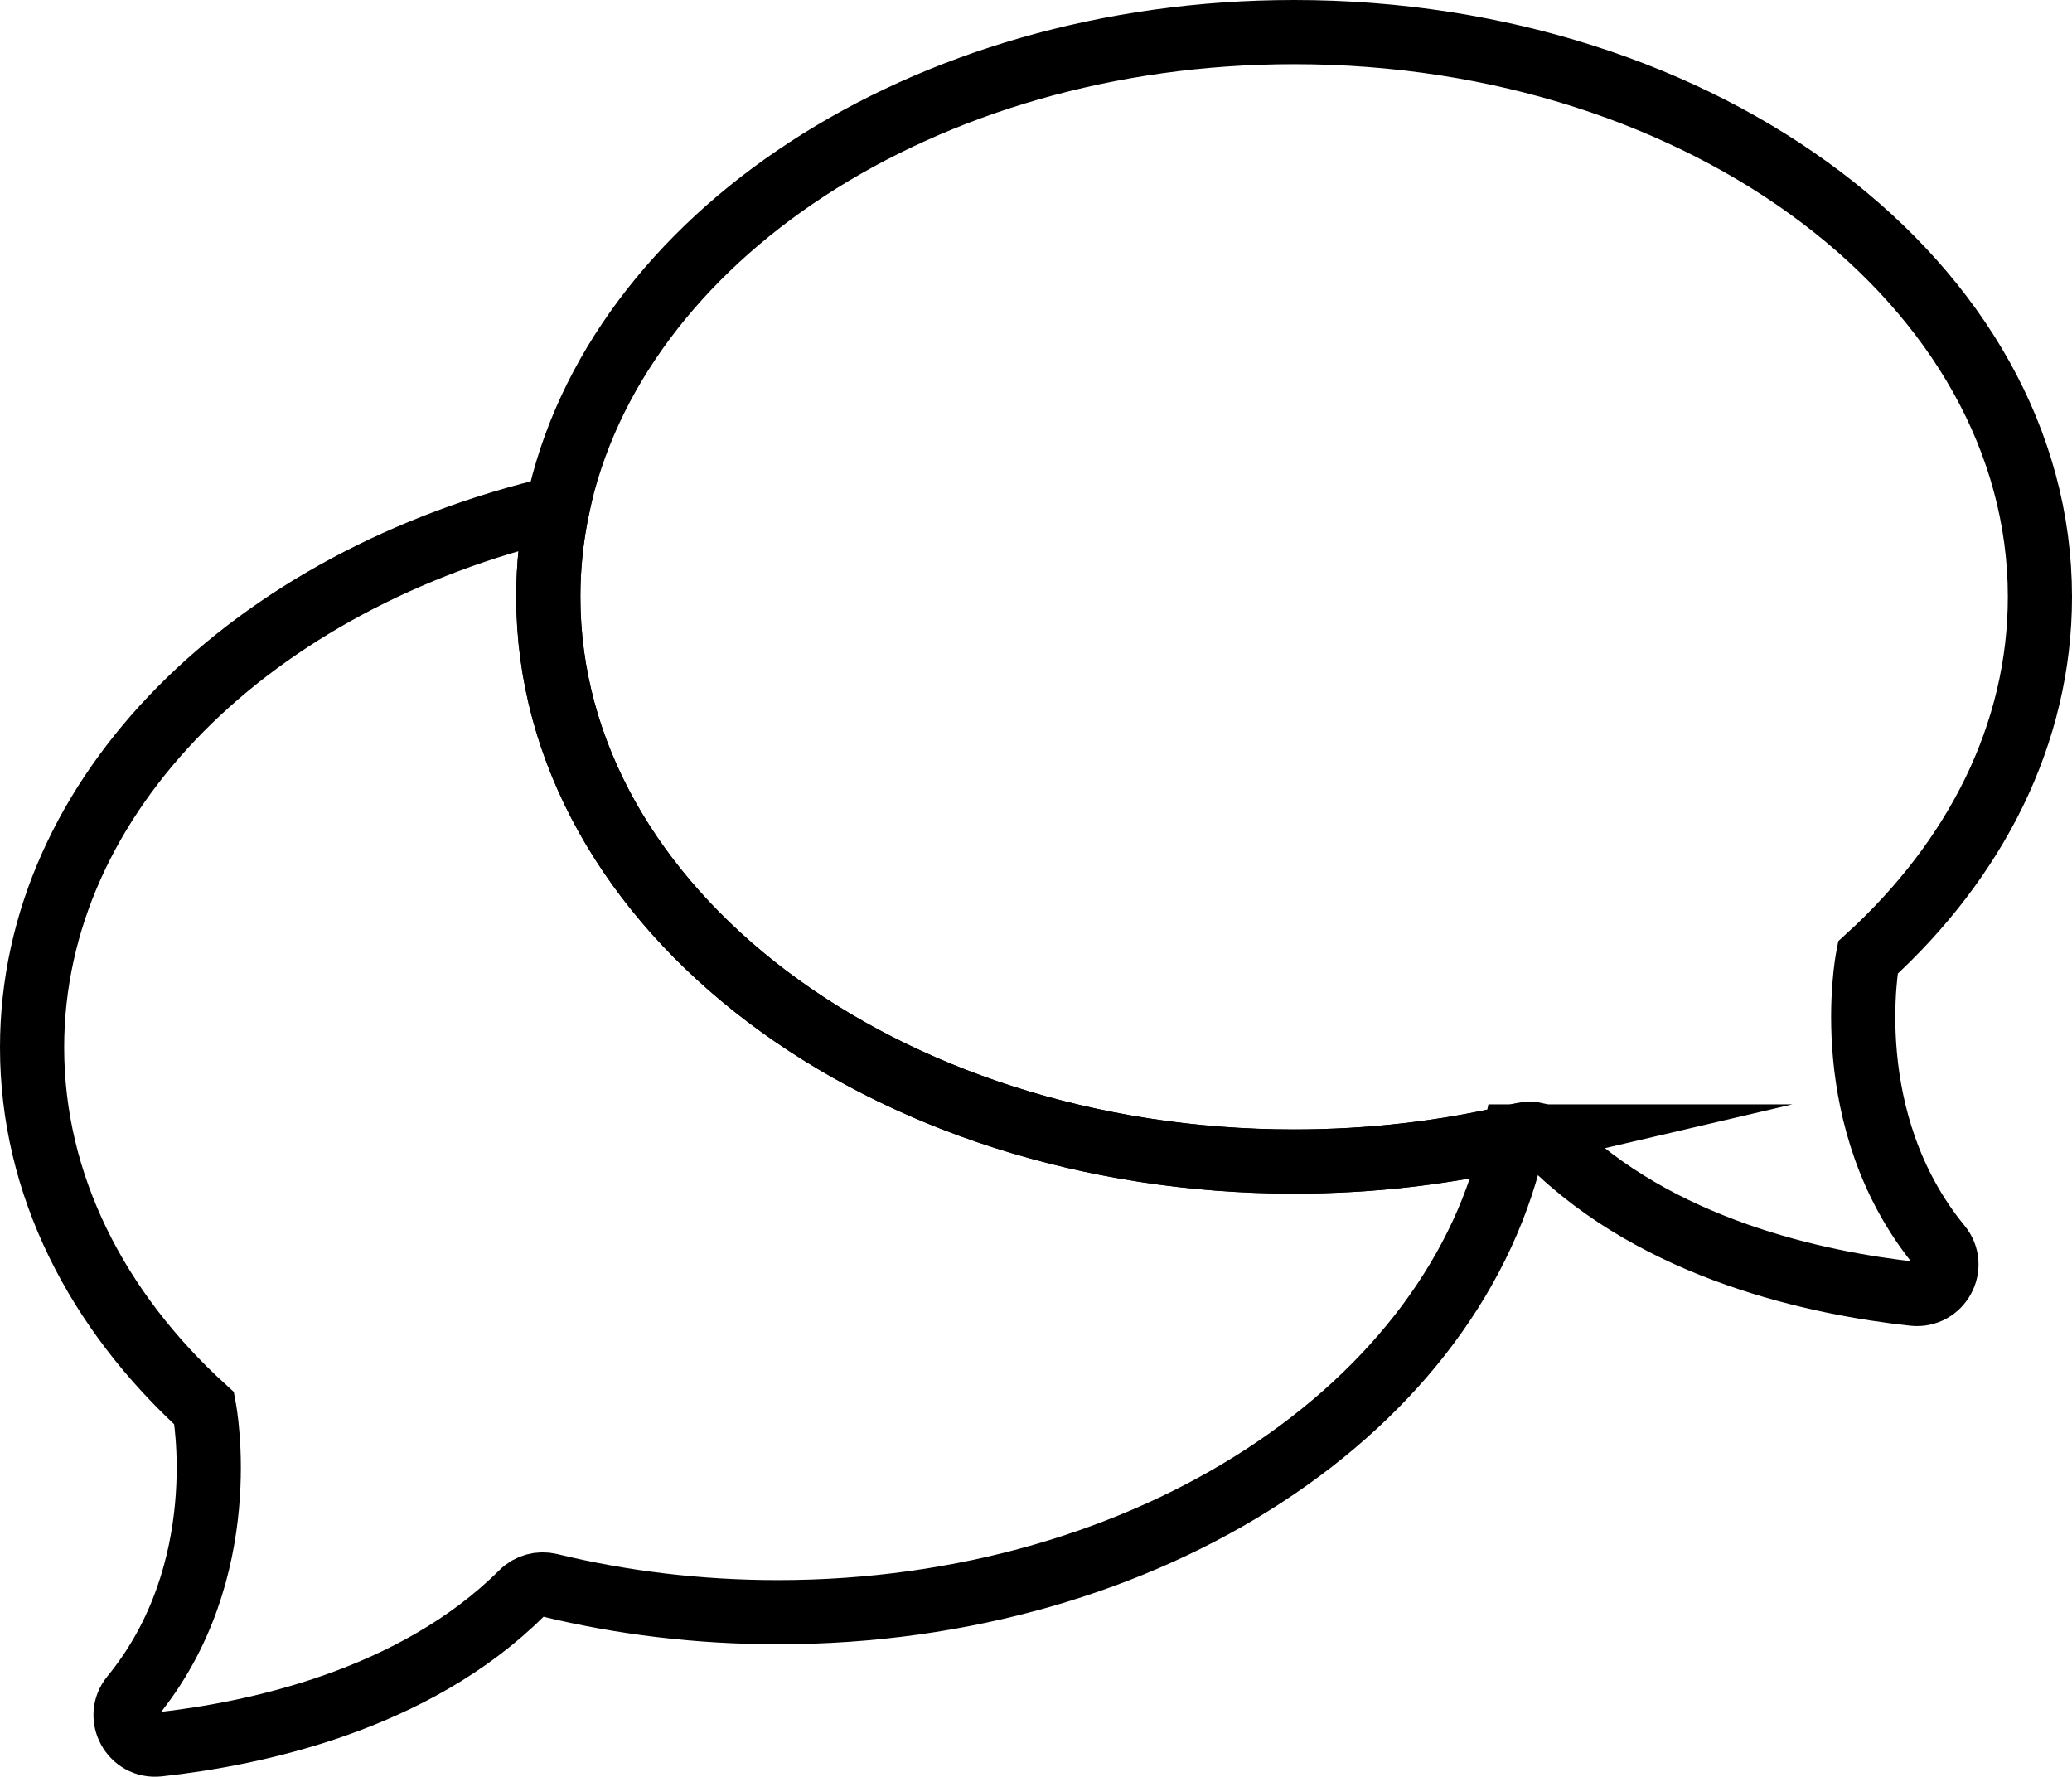 <?xml version="1.0" encoding="UTF-8"?>
<svg id="Calque_1" xmlns="http://www.w3.org/2000/svg" viewBox="0 0 968.66 830.6">
  <defs>
    <style>
      .cls-1 {
        fill: none;
        stroke: #000;
        stroke-miterlimit: 10;
        stroke-width: 30px;
      }
    </style>
  </defs>
  <path class="cls-1" d="M708.01,531.29c-26.35,126.03-170.48,222.38-344.34,222.38-37.23,0-73.09-4.42-106.71-12.6-4.64-1.12-9.54.22-12.92,3.59-50.38,50.28-125.27,65.98-170.01,70.85-12.24,1.33-20-12.86-12.2-22.38,48.14-58.68,33.84-133.63,33.63-134.76h0c-50.25-45.74-80.46-104.54-80.46-168.7,0-118.65,103.37-219.02,245.65-252.28-2.85,13.55-4.32,27.45-4.32,41.61,0,145.81,156.1,264,348.66,264,35.86,0,70.46-4.09,103.02-11.71Z"/>
  <path class="cls-1" d="M906.82,582.47c7.81,9.52.05,23.71-12.19,22.37-44.75-4.87-119.63-20.57-170.02-70.85-3.37-3.37-8.27-4.71-12.91-3.58-1.23.3-2.46.59-3.69.88-32.56,7.62-67.16,11.71-103.02,11.71-192.56,0-348.66-118.19-348.66-264,0-14.16,1.47-28.06,4.32-41.61C286.99,111.36,431.13,15,604.99,15c192.57,0,348.67,118.2,348.67,264,0,64.16-30.21,122.96-80.46,168.69h0c-.22,1.14-14.51,76.09,33.62,134.78Z"/>
</svg>
